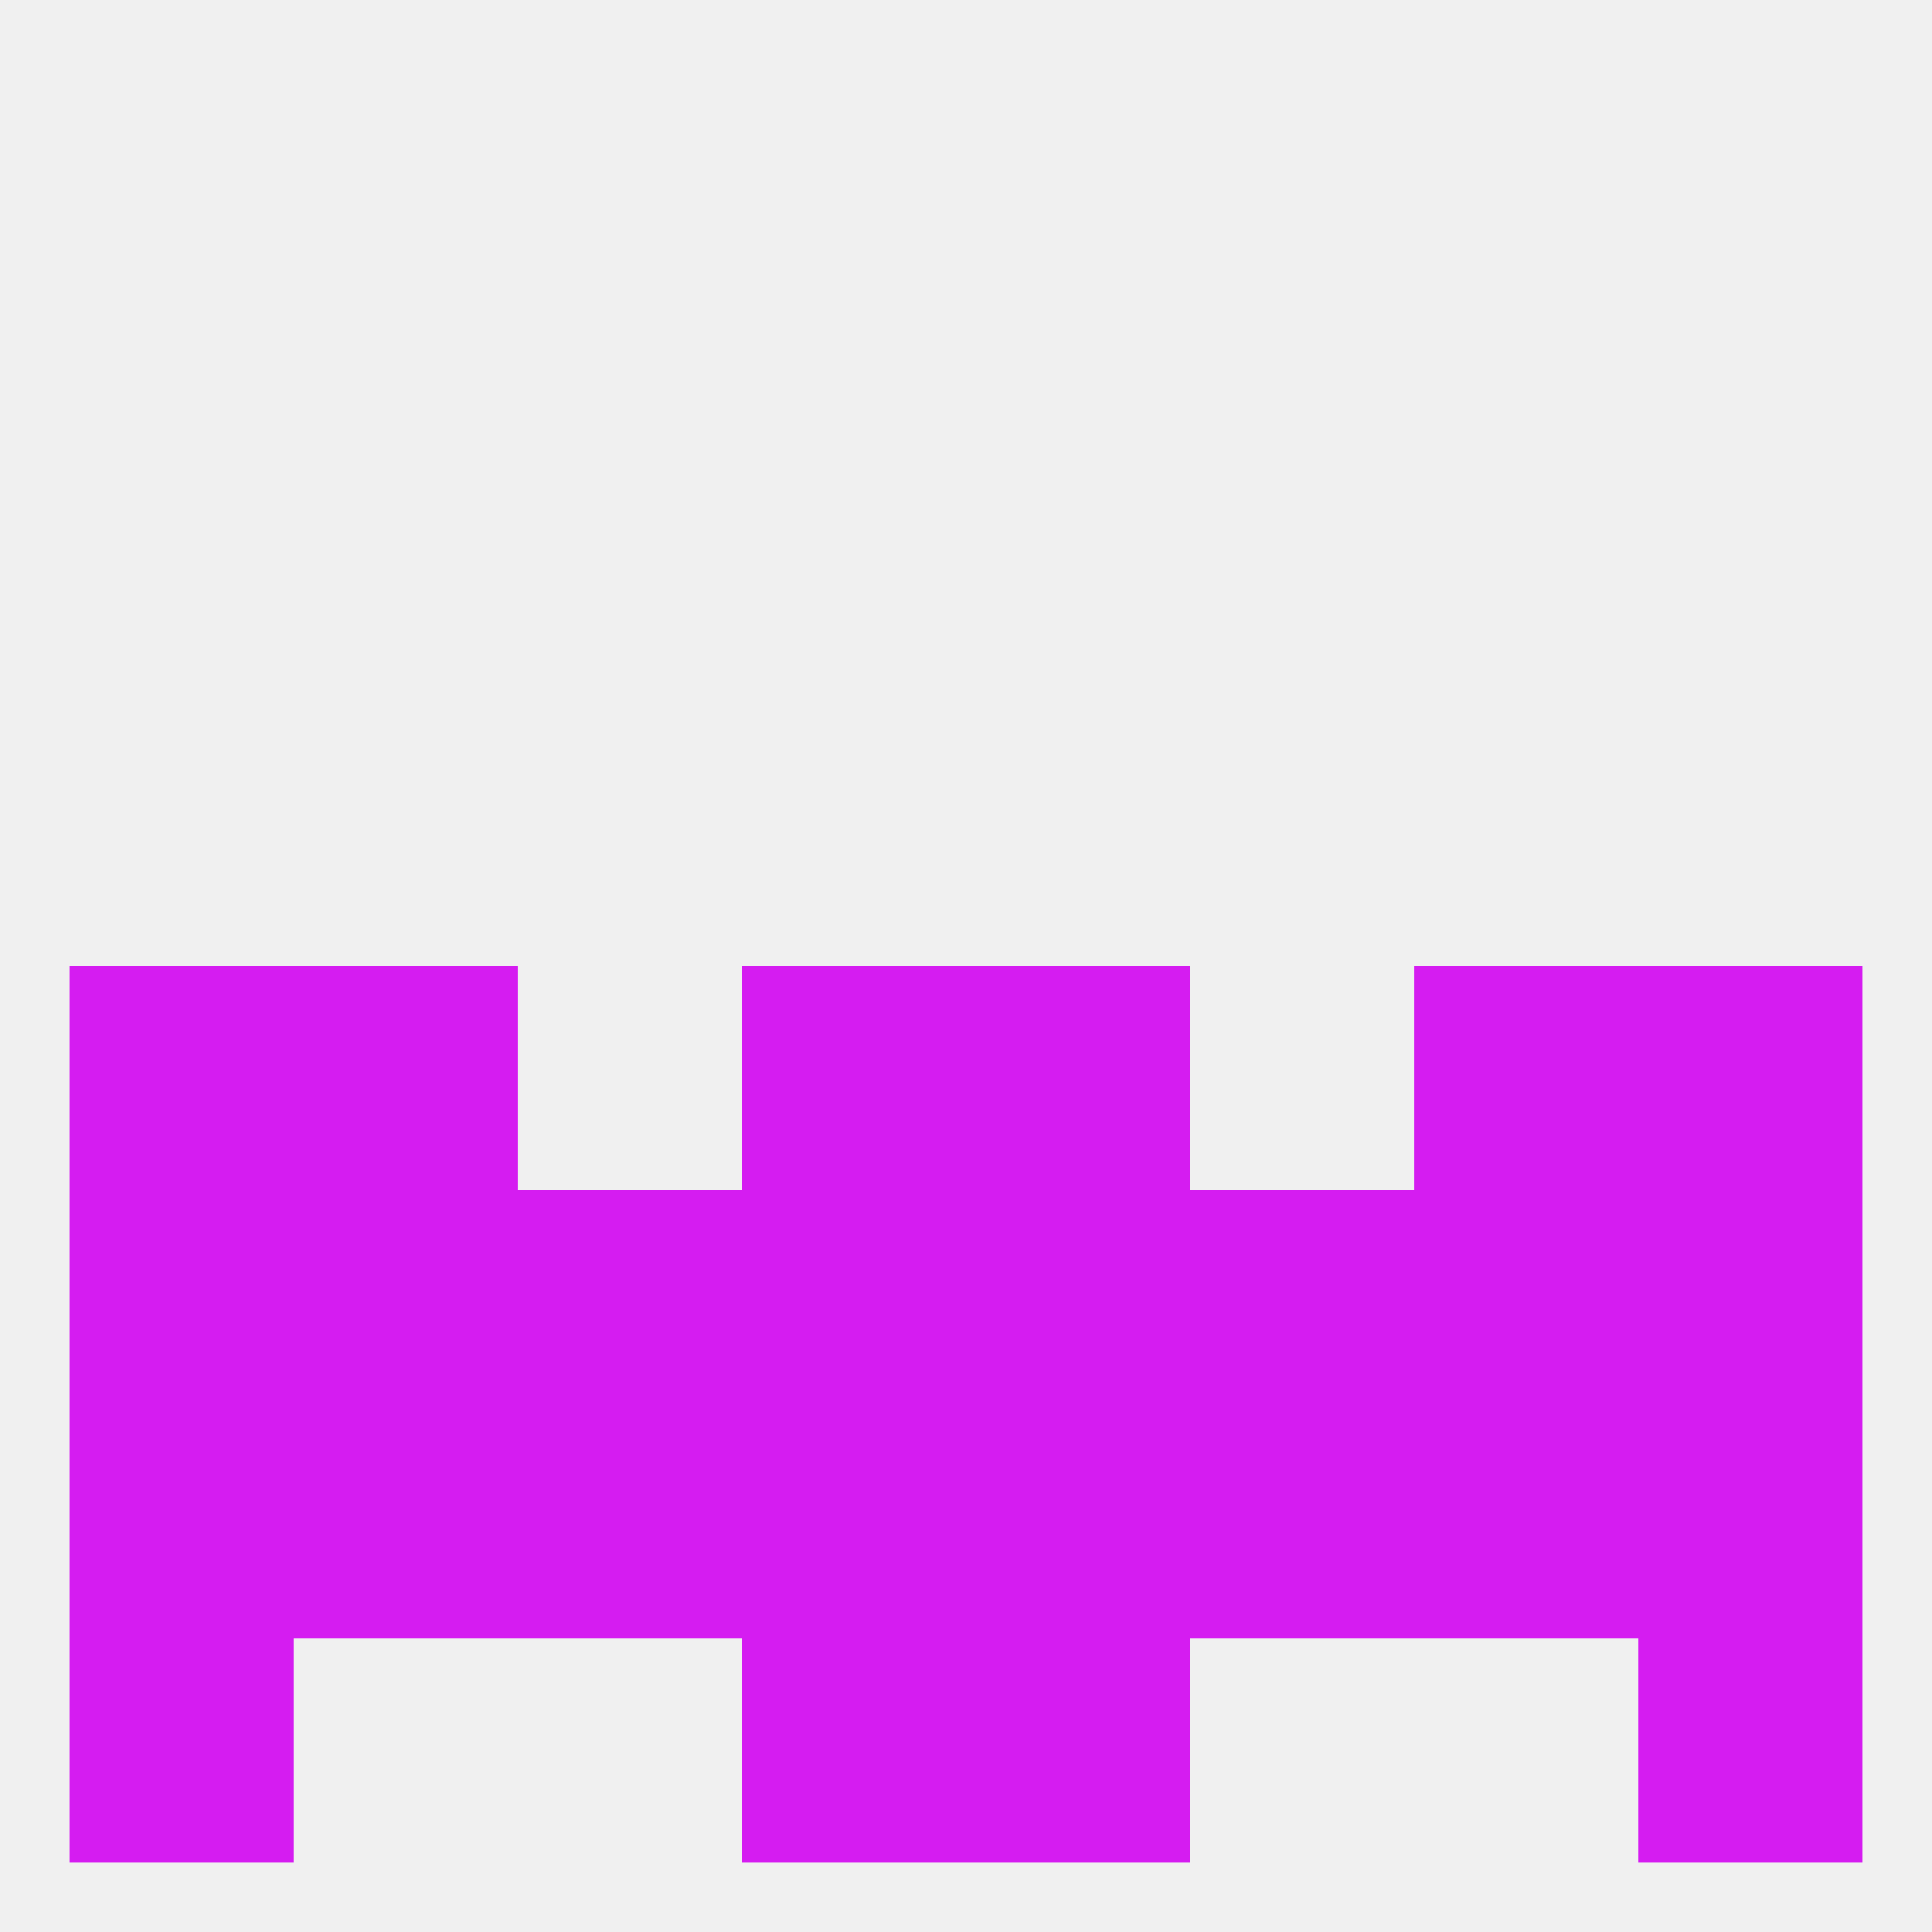 
<!--   <?xml version="1.0"?> -->
<svg version="1.1" baseprofile="full" xmlns="http://www.w3.org/2000/svg" xmlns:xlink="http://www.w3.org/1999/xlink" xmlns:ev="http://www.w3.org/2001/xml-events" width="250" height="250" viewBox="0 0 250 250" >
	<rect width="100%" height="100%" fill="rgba(240,240,240,255)"/>

	<rect x="9" y="125" width="29" height="29" fill="rgba(213,28,241,255)"/>
	<rect x="212" y="125" width="29" height="29" fill="rgba(213,28,241,255)"/>
	<rect x="96" y="125" width="29" height="29" fill="rgba(213,28,241,255)"/>
	<rect x="125" y="125" width="29" height="29" fill="rgba(213,28,241,255)"/>
	<rect x="38" y="125" width="29" height="29" fill="rgba(213,28,241,255)"/>
	<rect x="183" y="125" width="29" height="29" fill="rgba(213,28,241,255)"/>
	<rect x="38" y="154" width="29" height="29" fill="rgba(213,28,241,255)"/>
	<rect x="183" y="154" width="29" height="29" fill="rgba(213,28,241,255)"/>
	<rect x="96" y="154" width="29" height="29" fill="rgba(213,28,241,255)"/>
	<rect x="125" y="154" width="29" height="29" fill="rgba(213,28,241,255)"/>
	<rect x="67" y="154" width="29" height="29" fill="rgba(213,28,241,255)"/>
	<rect x="154" y="154" width="29" height="29" fill="rgba(213,28,241,255)"/>
	<rect x="9" y="154" width="29" height="29" fill="rgba(213,28,241,255)"/>
	<rect x="212" y="154" width="29" height="29" fill="rgba(213,28,241,255)"/>
	<rect x="96" y="183" width="29" height="29" fill="rgba(213,28,241,255)"/>
	<rect x="125" y="183" width="29" height="29" fill="rgba(213,28,241,255)"/>
	<rect x="67" y="183" width="29" height="29" fill="rgba(213,28,241,255)"/>
	<rect x="154" y="183" width="29" height="29" fill="rgba(213,28,241,255)"/>
	<rect x="38" y="183" width="29" height="29" fill="rgba(213,28,241,255)"/>
	<rect x="183" y="183" width="29" height="29" fill="rgba(213,28,241,255)"/>
	<rect x="9" y="183" width="29" height="29" fill="rgba(213,28,241,255)"/>
	<rect x="212" y="183" width="29" height="29" fill="rgba(213,28,241,255)"/>
	<rect x="96" y="212" width="29" height="29" fill="rgba(213,28,241,255)"/>
	<rect x="125" y="212" width="29" height="29" fill="rgba(213,28,241,255)"/>
	<rect x="9" y="212" width="29" height="29" fill="rgba(213,28,241,255)"/>
	<rect x="212" y="212" width="29" height="29" fill="rgba(213,28,241,255)"/>
</svg>